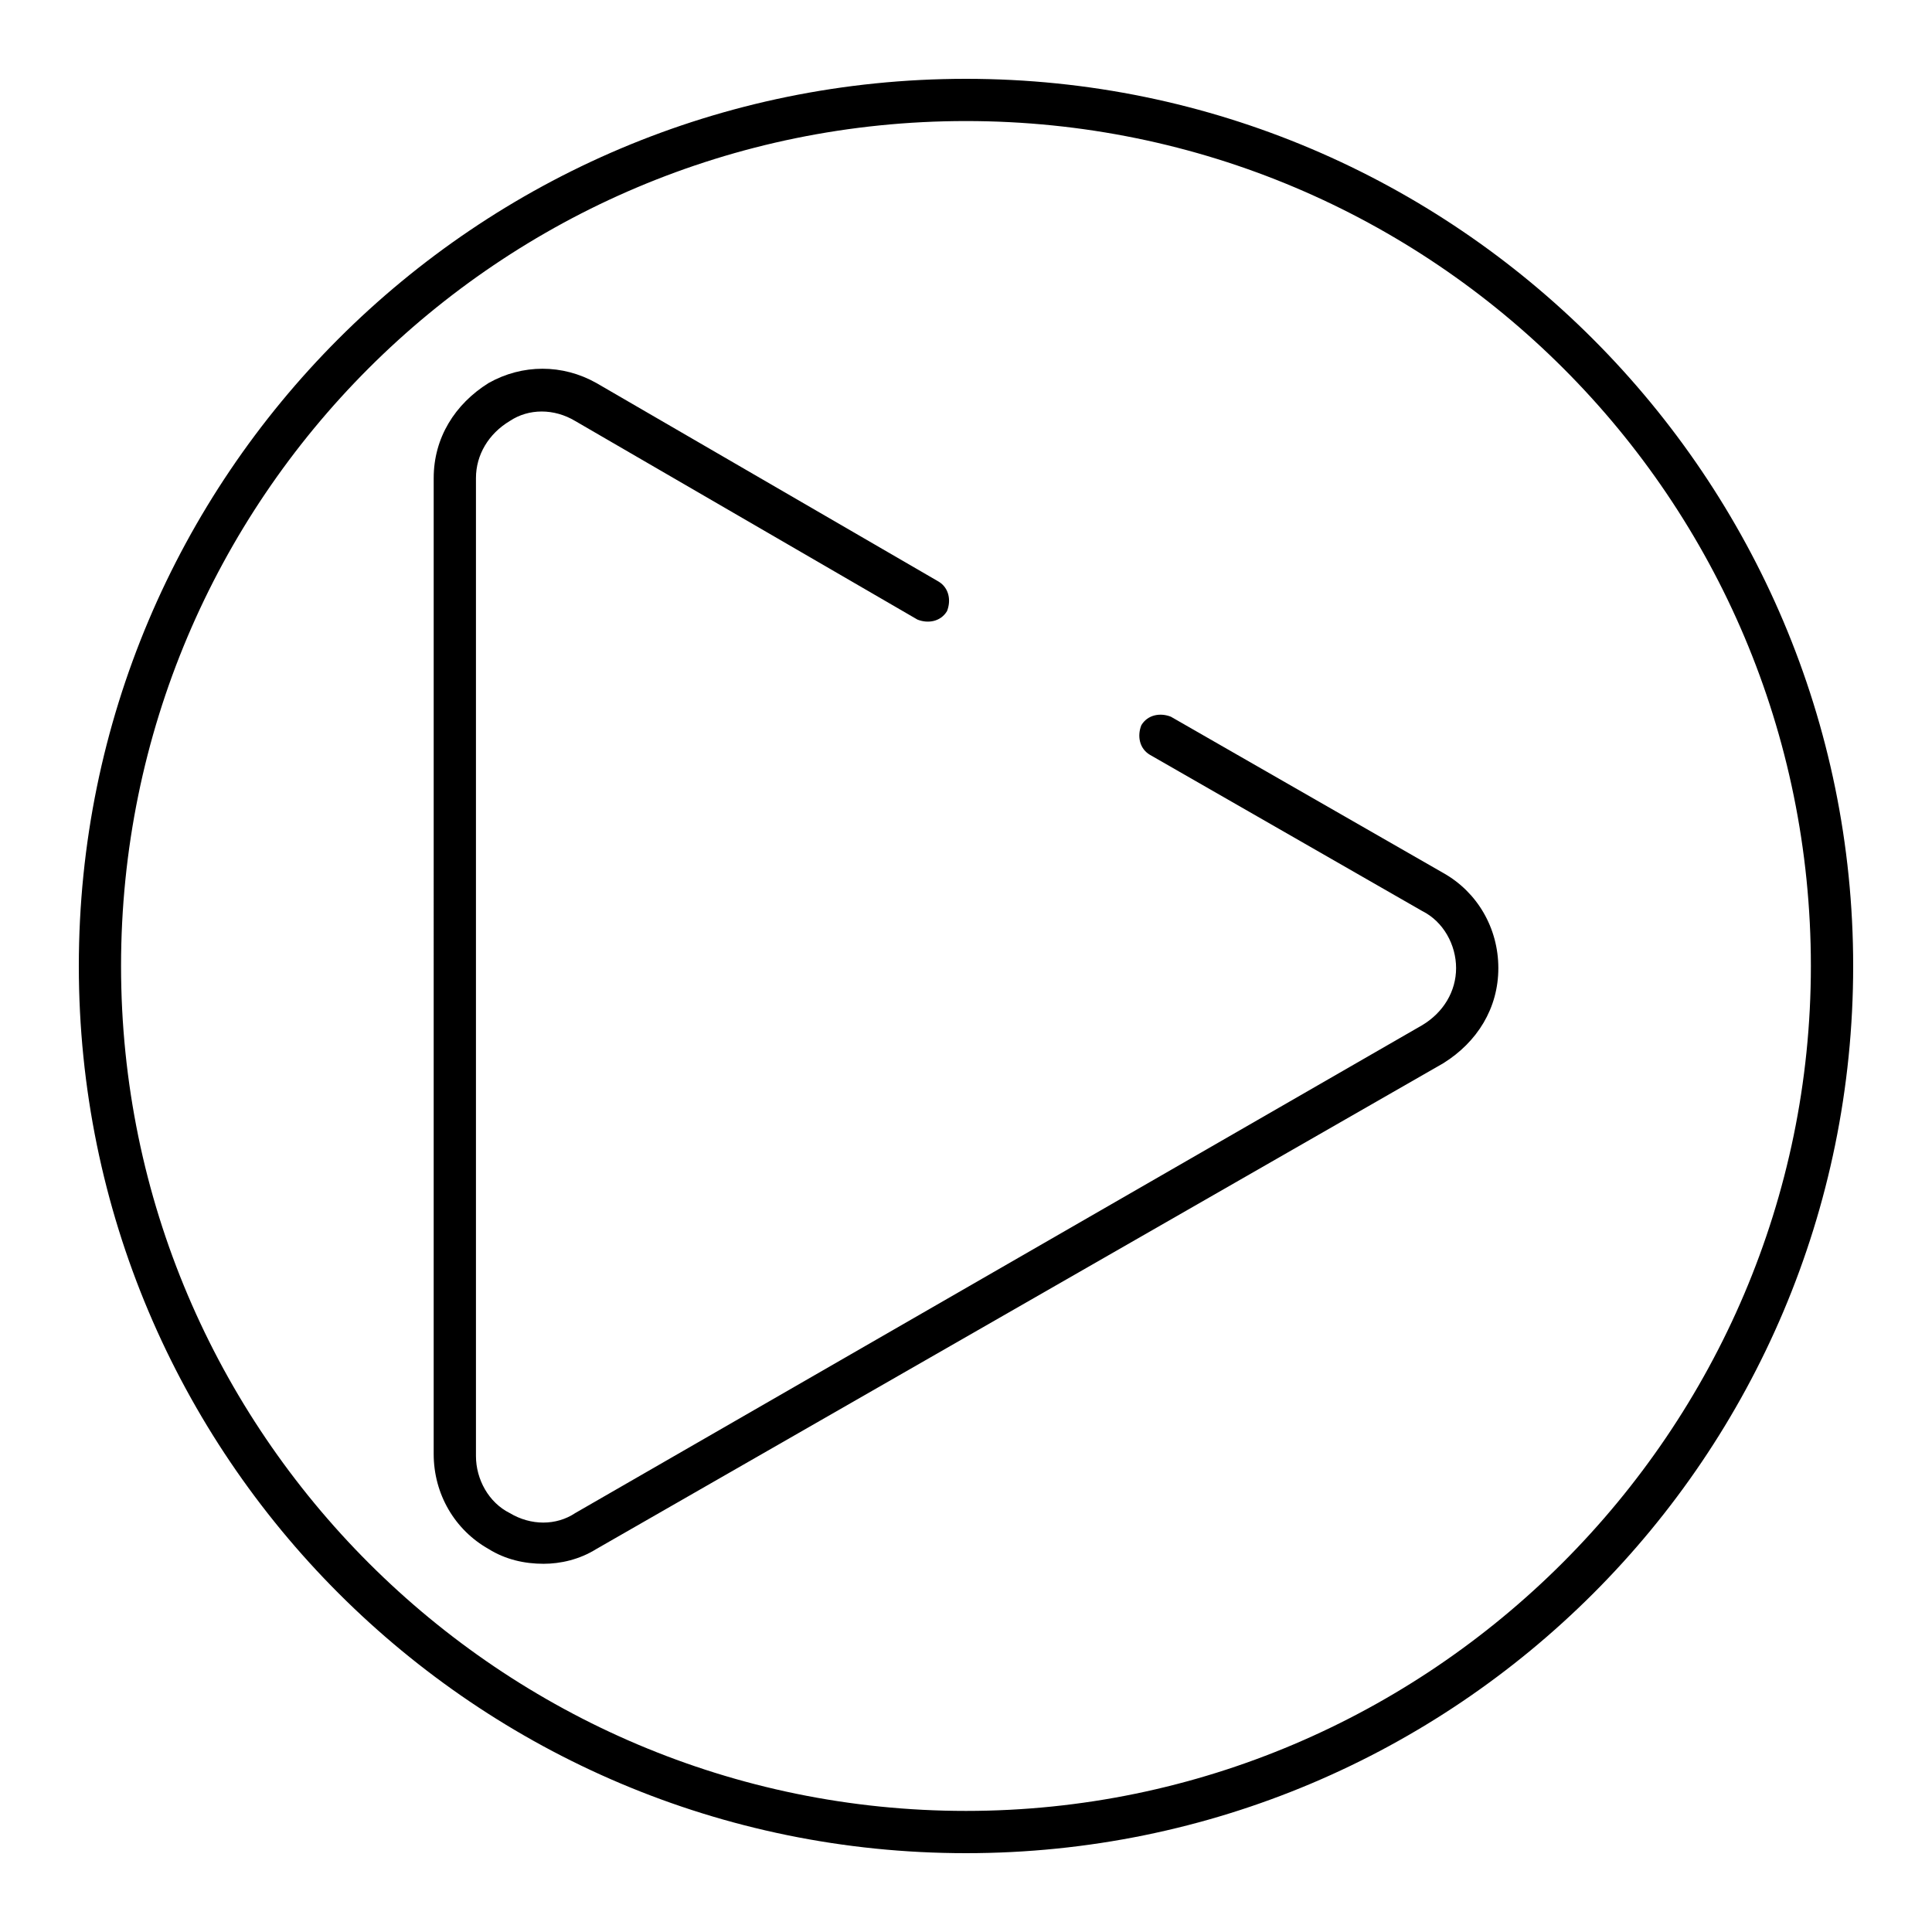 <?xml version="1.0" encoding="UTF-8"?>
<!-- Uploaded to: SVG Repo, www.svgrepo.com, Generator: SVG Repo Mixer Tools -->
<svg fill="#000000" width="800px" height="800px" version="1.1" viewBox="144 144 512 512" xmlns="http://www.w3.org/2000/svg">
 <g>
  <path d="m400 635.11c-129.87 0-235.11-105.24-235.11-235.11s105.24-235.11 235.11-235.11 235.11 105.8 235.11 235.11c0 129.88-105.24 235.11-235.11 235.11zm0-459.03c-123.71 0-223.92 100.2-223.92 223.92s100.76 223.91 223.91 223.91 223.91-100.76 223.91-223.91c0.004-123.71-100.2-223.92-223.91-223.92z"/>
  <path d="m288.04 558.42c-5.039 0-10.078-1.121-14.555-3.918-8.957-5.039-14.555-14.555-14.555-25.191l0.004-258.62c0-10.637 5.598-19.594 14.555-25.191 8.957-5.039 19.594-5.039 28.551 0l90.688 52.621c2.801 1.68 3.359 5.039 2.238 7.836-1.68 2.801-5.039 3.359-7.836 2.238l-90.688-52.621c-5.598-3.359-12.316-3.359-17.352 0-5.598 3.359-8.957 8.957-8.957 15.113v259.18c0 6.156 3.359 12.316 8.957 15.113 5.598 3.359 12.316 3.359 17.352 0l224.48-129.31c5.598-3.359 8.957-8.957 8.957-15.113s-3.359-12.316-8.957-15.113l-72.211-41.426c-2.801-1.68-3.359-5.039-2.238-7.836 1.68-2.801 5.039-3.359 7.836-2.238l72.211 41.426c8.957 5.039 14.555 14.555 14.555 25.191 0 10.637-5.598 19.594-14.555 25.191l-224.48 128.75c-4.477 2.801-9.516 3.918-13.996 3.918z"/>
 </g>
</svg>